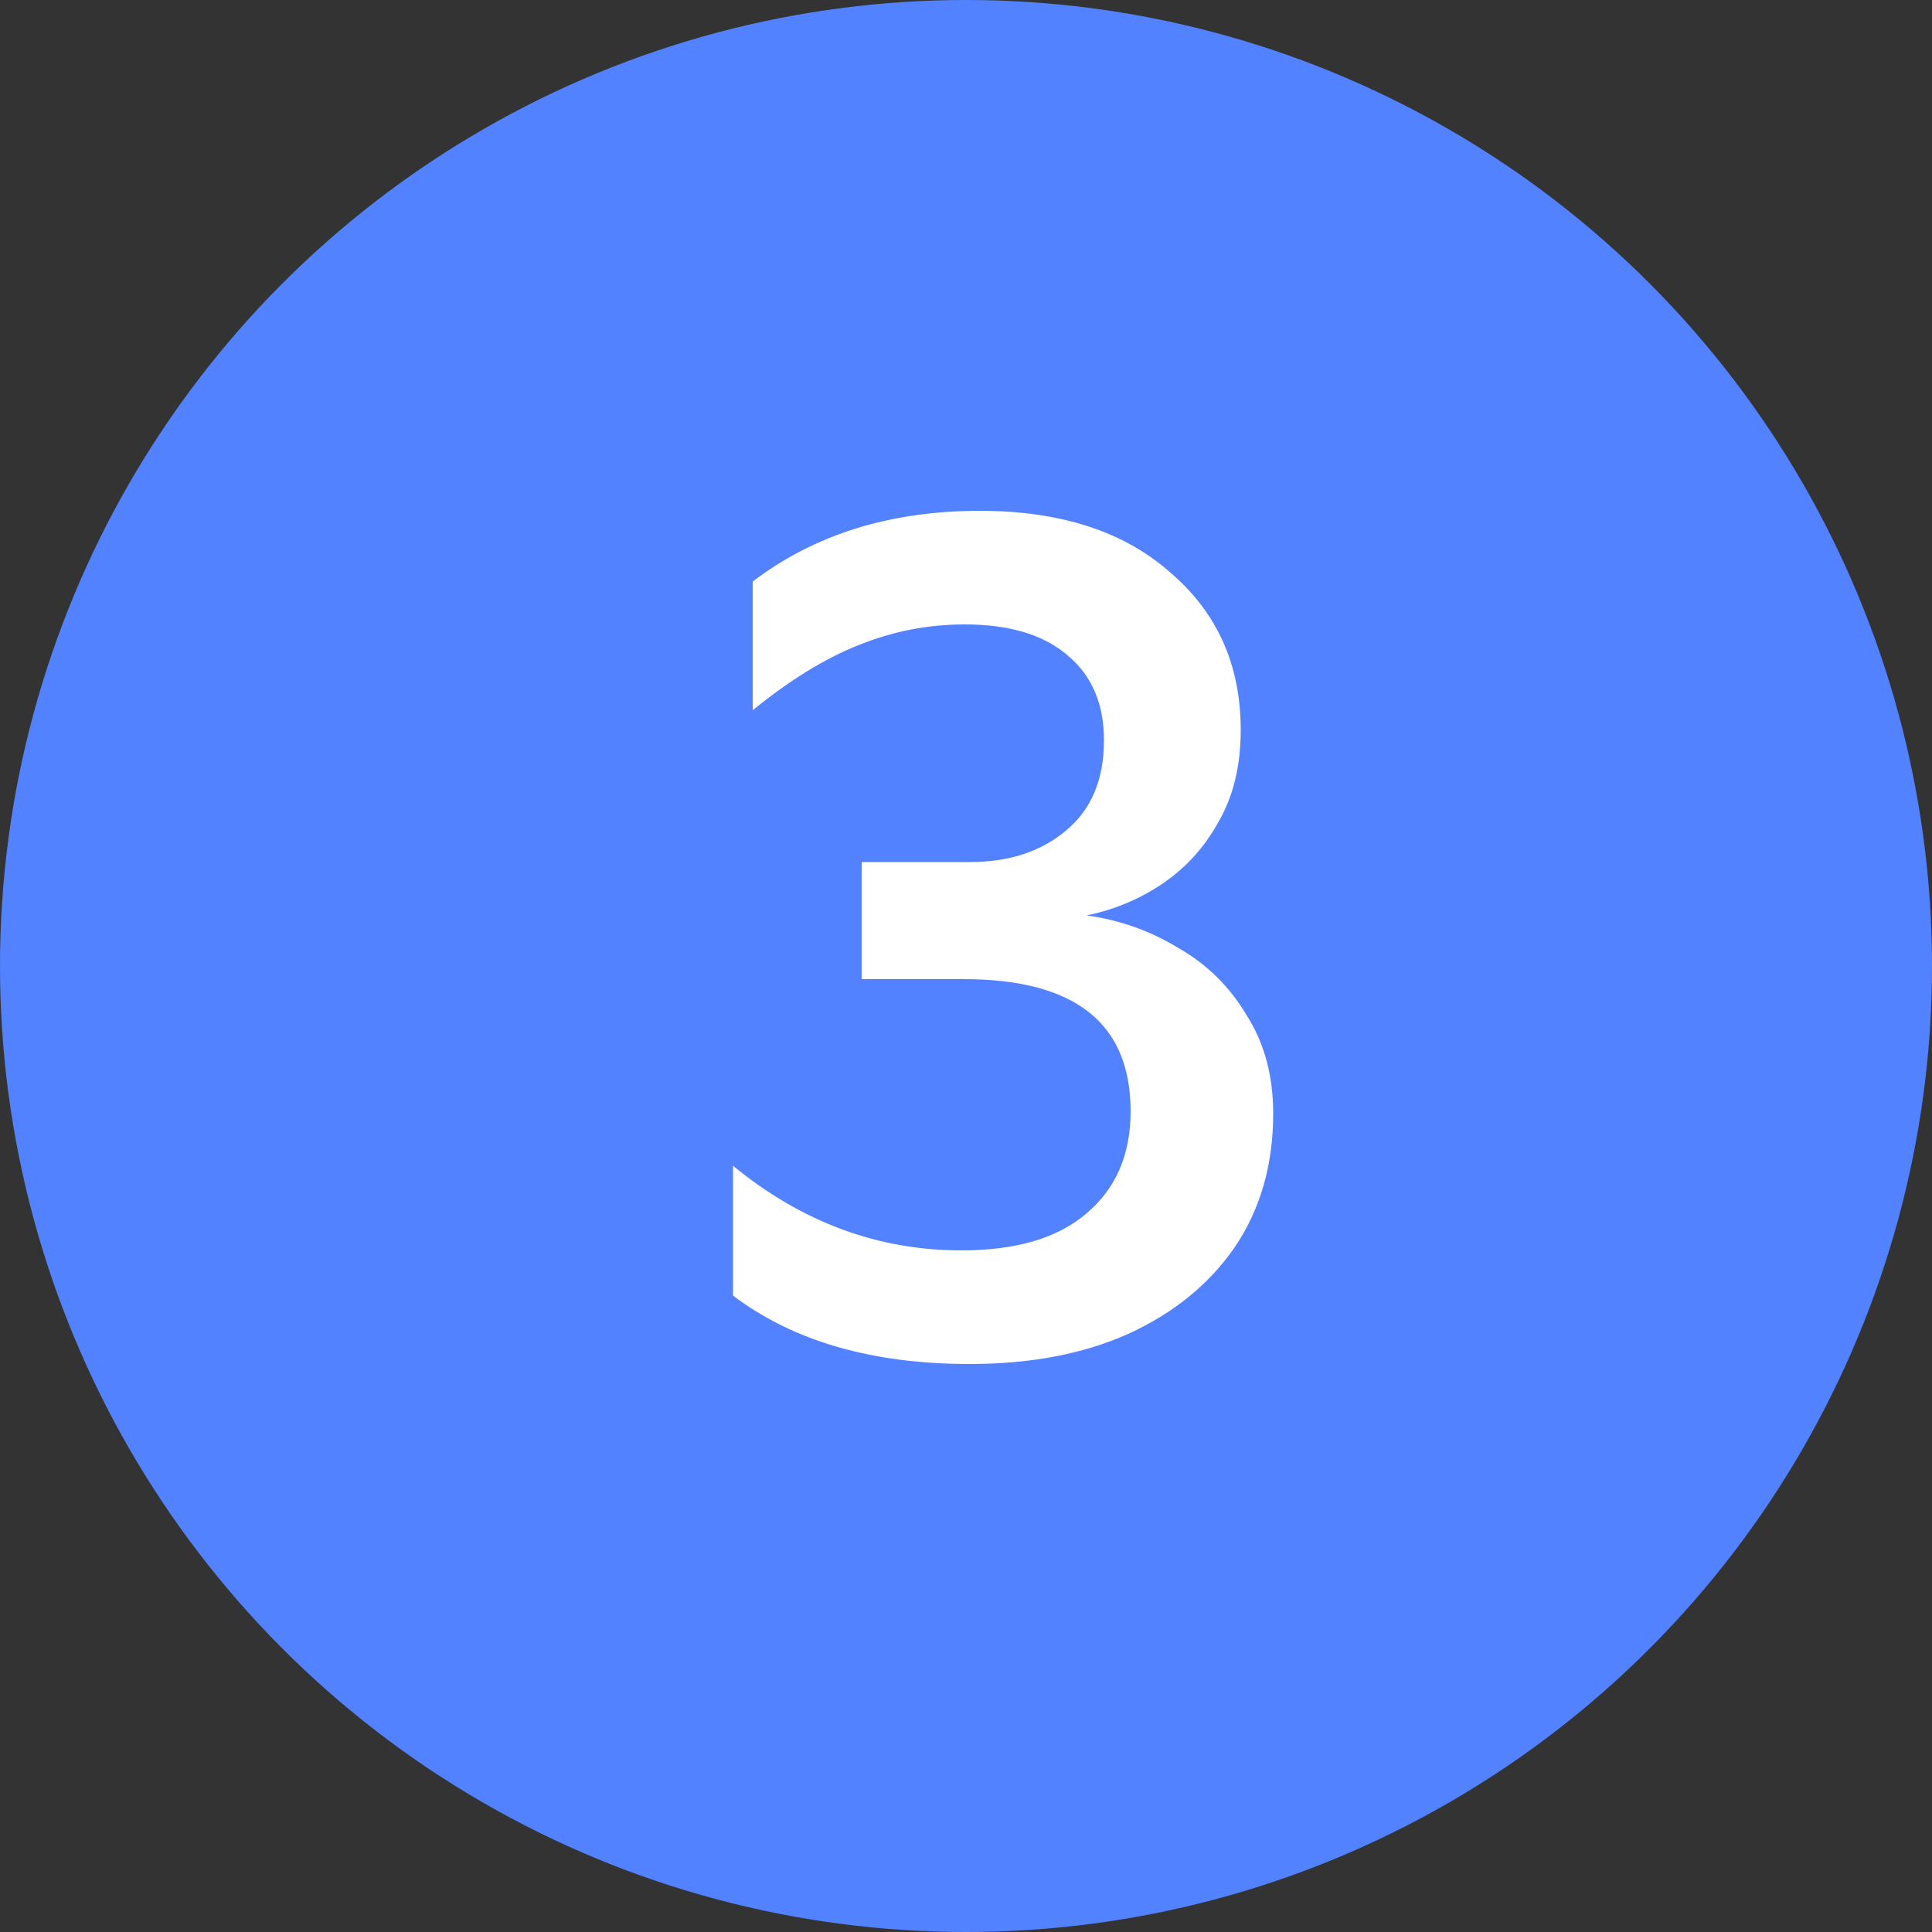 <?xml version="1.0" encoding="UTF-8"?> <svg xmlns="http://www.w3.org/2000/svg" width="20" height="20" viewBox="0 0 20 20" fill="none"><rect x="0" y="0" width="20" height="20" fill="#333333" stroke="none"/><circle cx="10" cy="10" r="10" fill="#5282FF"></circle><path d="M8.92 10.136V8.924H10.036C10.444 8.924 10.776 8.816 11.032 8.6C11.296 8.384 11.428 8.072 11.428 7.664C11.428 7.288 11.304 6.996 11.056 6.788C10.808 6.572 10.452 6.464 9.988 6.464C9.604 6.464 9.236 6.536 8.884 6.68C8.54 6.816 8.176 7.04 7.792 7.352V6.02C8.432 5.532 9.216 5.288 10.144 5.288C10.976 5.288 11.632 5.5 12.112 5.924C12.6 6.34 12.844 6.884 12.844 7.556C12.844 7.924 12.768 8.24 12.616 8.504C12.472 8.768 12.276 8.984 12.028 9.152C11.788 9.312 11.528 9.42 11.248 9.476C11.592 9.524 11.908 9.636 12.196 9.812C12.492 9.98 12.728 10.212 12.904 10.508C13.088 10.796 13.18 11.136 13.18 11.528C13.18 12.056 13.048 12.516 12.784 12.908C12.52 13.292 12.152 13.592 11.68 13.808C11.216 14.016 10.668 14.12 10.036 14.12C9.028 14.12 8.212 13.884 7.588 13.412V12.068C8.3 12.652 9.088 12.944 9.952 12.944C10.52 12.944 10.952 12.816 11.248 12.56C11.552 12.304 11.704 11.952 11.704 11.504C11.704 10.592 11.128 10.136 9.976 10.136H8.92Z" fill="white"></path></svg> 